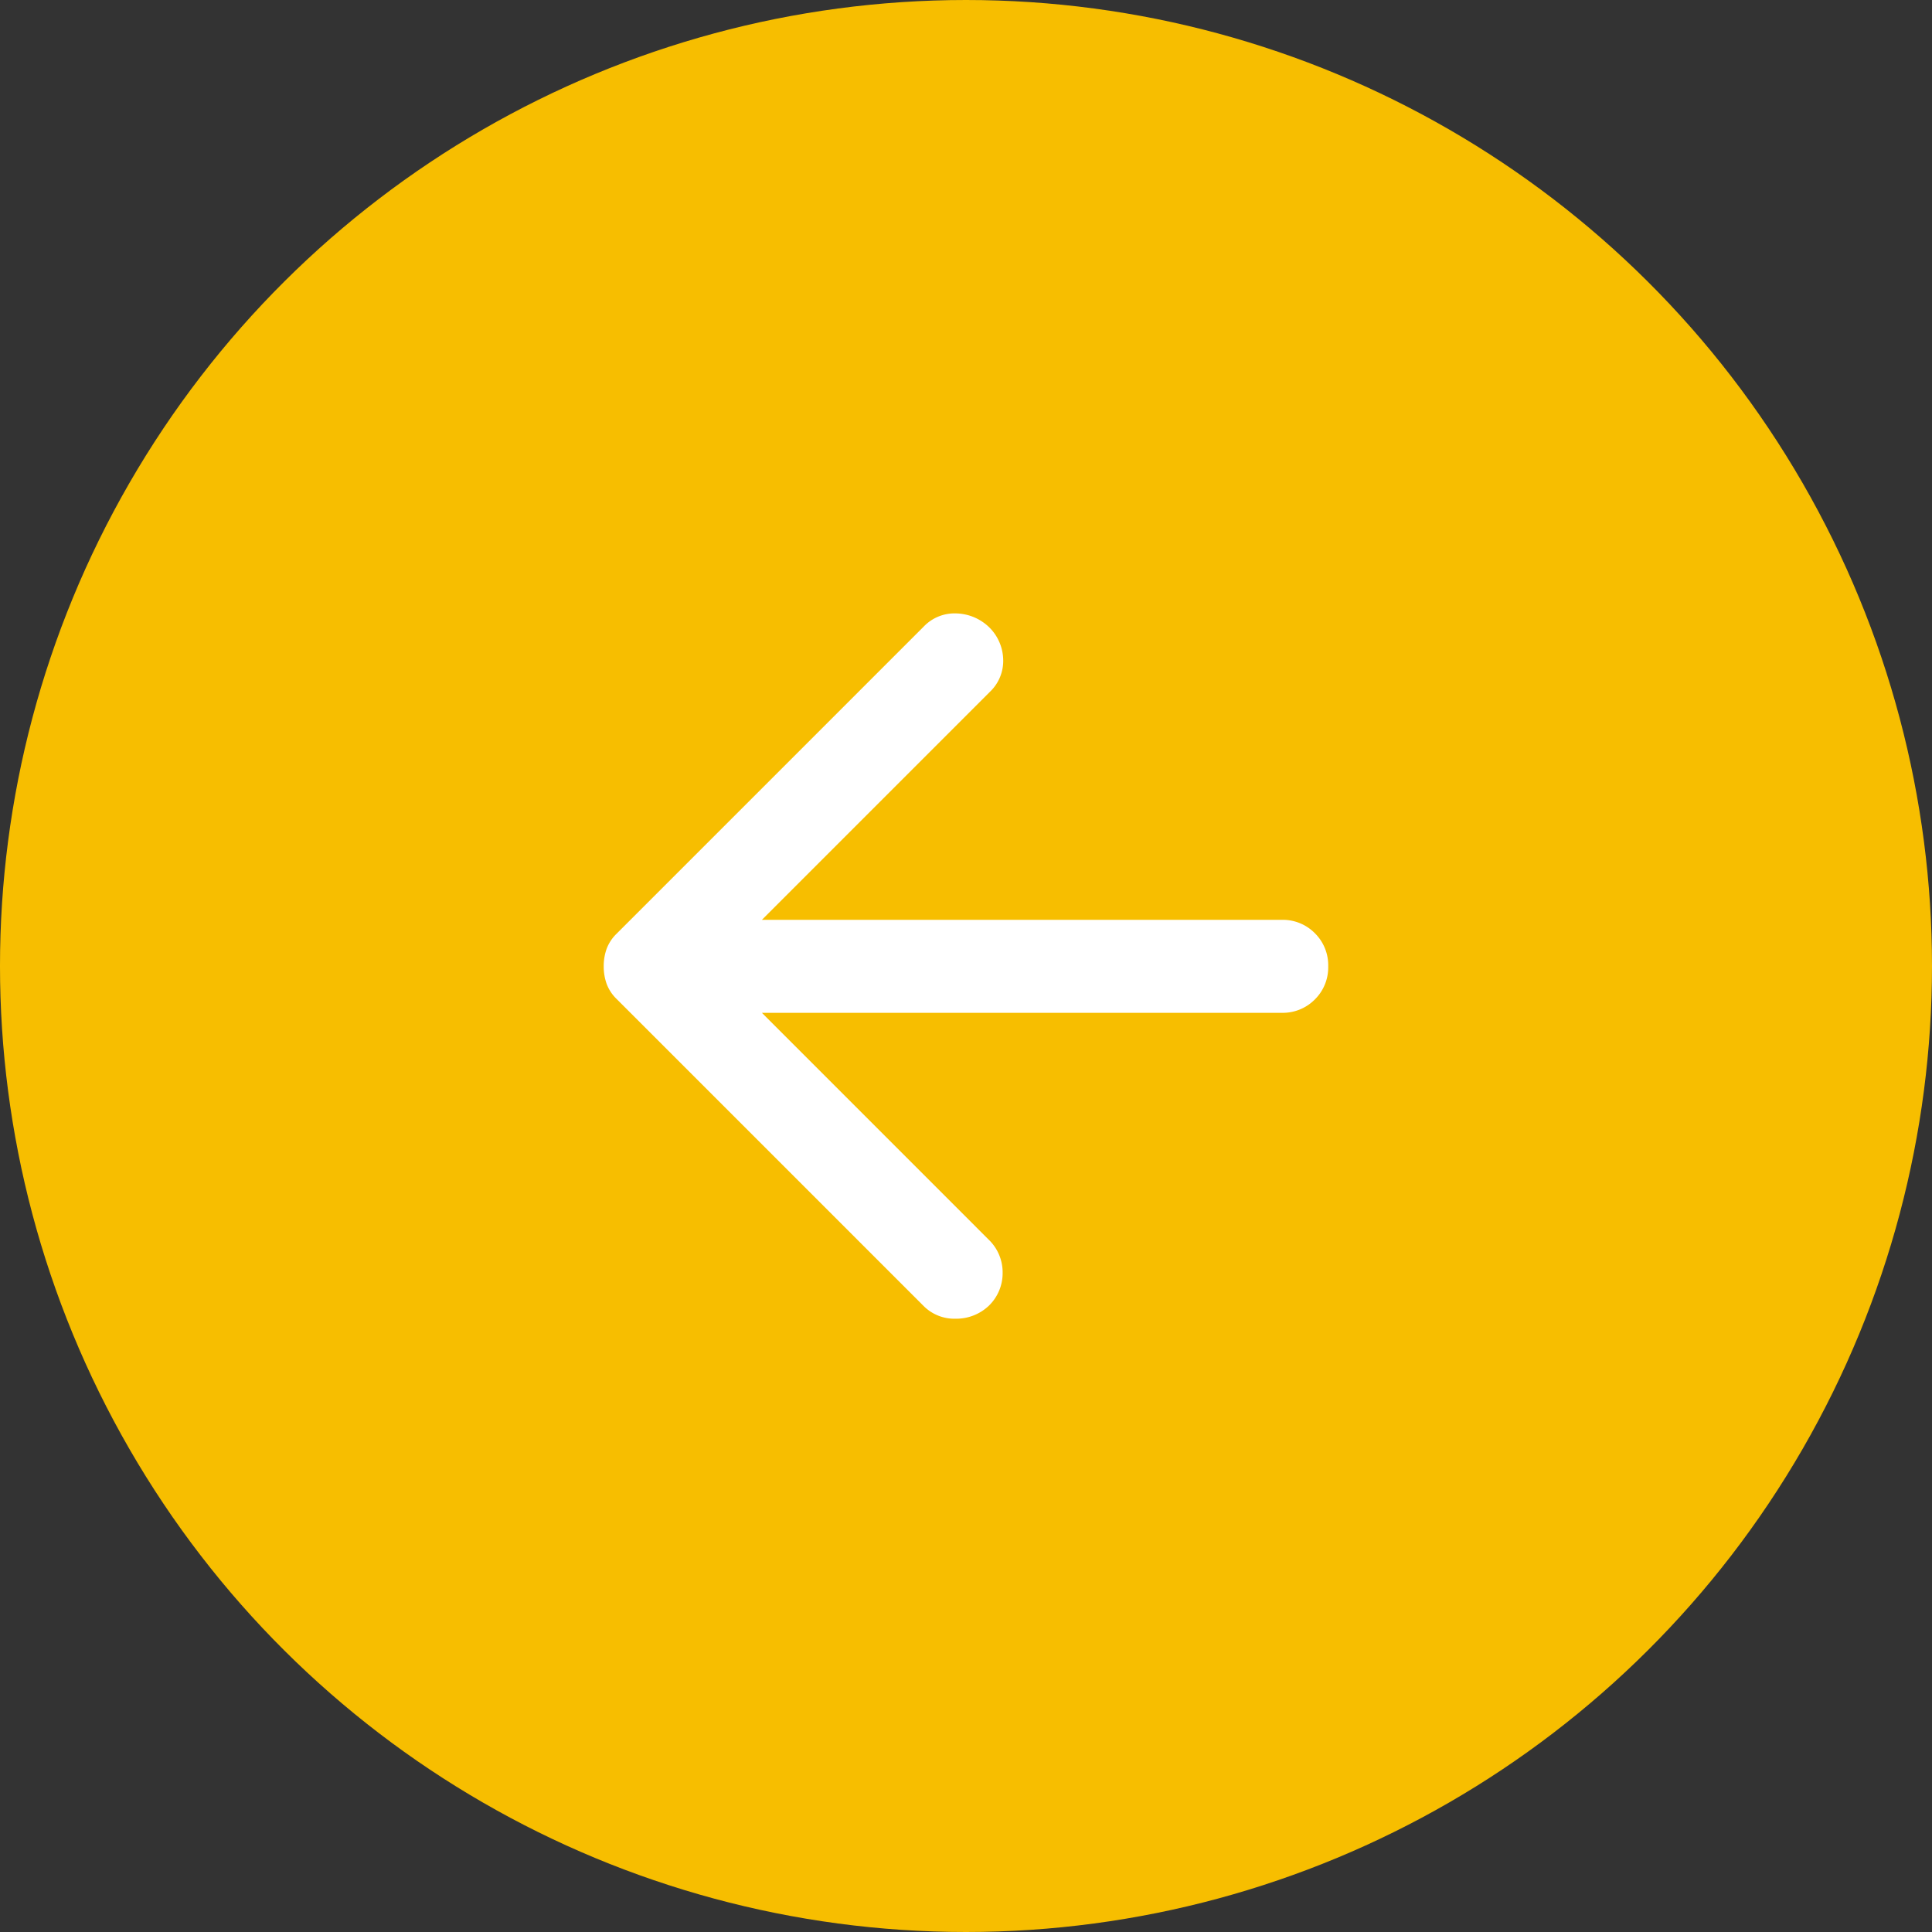 <svg xmlns="http://www.w3.org/2000/svg" width="48" height="48" viewBox="0 0 48 48"><rect x="0" y="0" width="48" height="48" fill="#333333" stroke="none"/><g transform="translate(-637 -17983)"><circle cx="24" cy="24" r="24" transform="translate(637 18031) rotate(-90)" fill="#f7be00"/><path d="M163.929-773.595h12.915a1.119,1.119,0,0,0,.823-.332,1.118,1.118,0,0,0,.332-.823,1.118,1.118,0,0,0-.332-.823,1.119,1.119,0,0,0-.823-.332H163.929l5.663-5.663a1.059,1.059,0,0,0,.332-.809,1.163,1.163,0,0,0-.361-.809,1.219,1.219,0,0,0-.809-.332,1.059,1.059,0,0,0-.809.332l-7.628,7.628a1.017,1.017,0,0,0-.246.375,1.279,1.279,0,0,0-.072.433,1.279,1.279,0,0,0,.072.433,1.015,1.015,0,0,0,.246.376l7.628,7.628a1.078,1.078,0,0,0,.795.318,1.177,1.177,0,0,0,.823-.318,1.125,1.125,0,0,0,.347-.823,1.125,1.125,0,0,0-.347-.824Z" transform="translate(492 18781.758)" fill="#fff"/></g></svg>